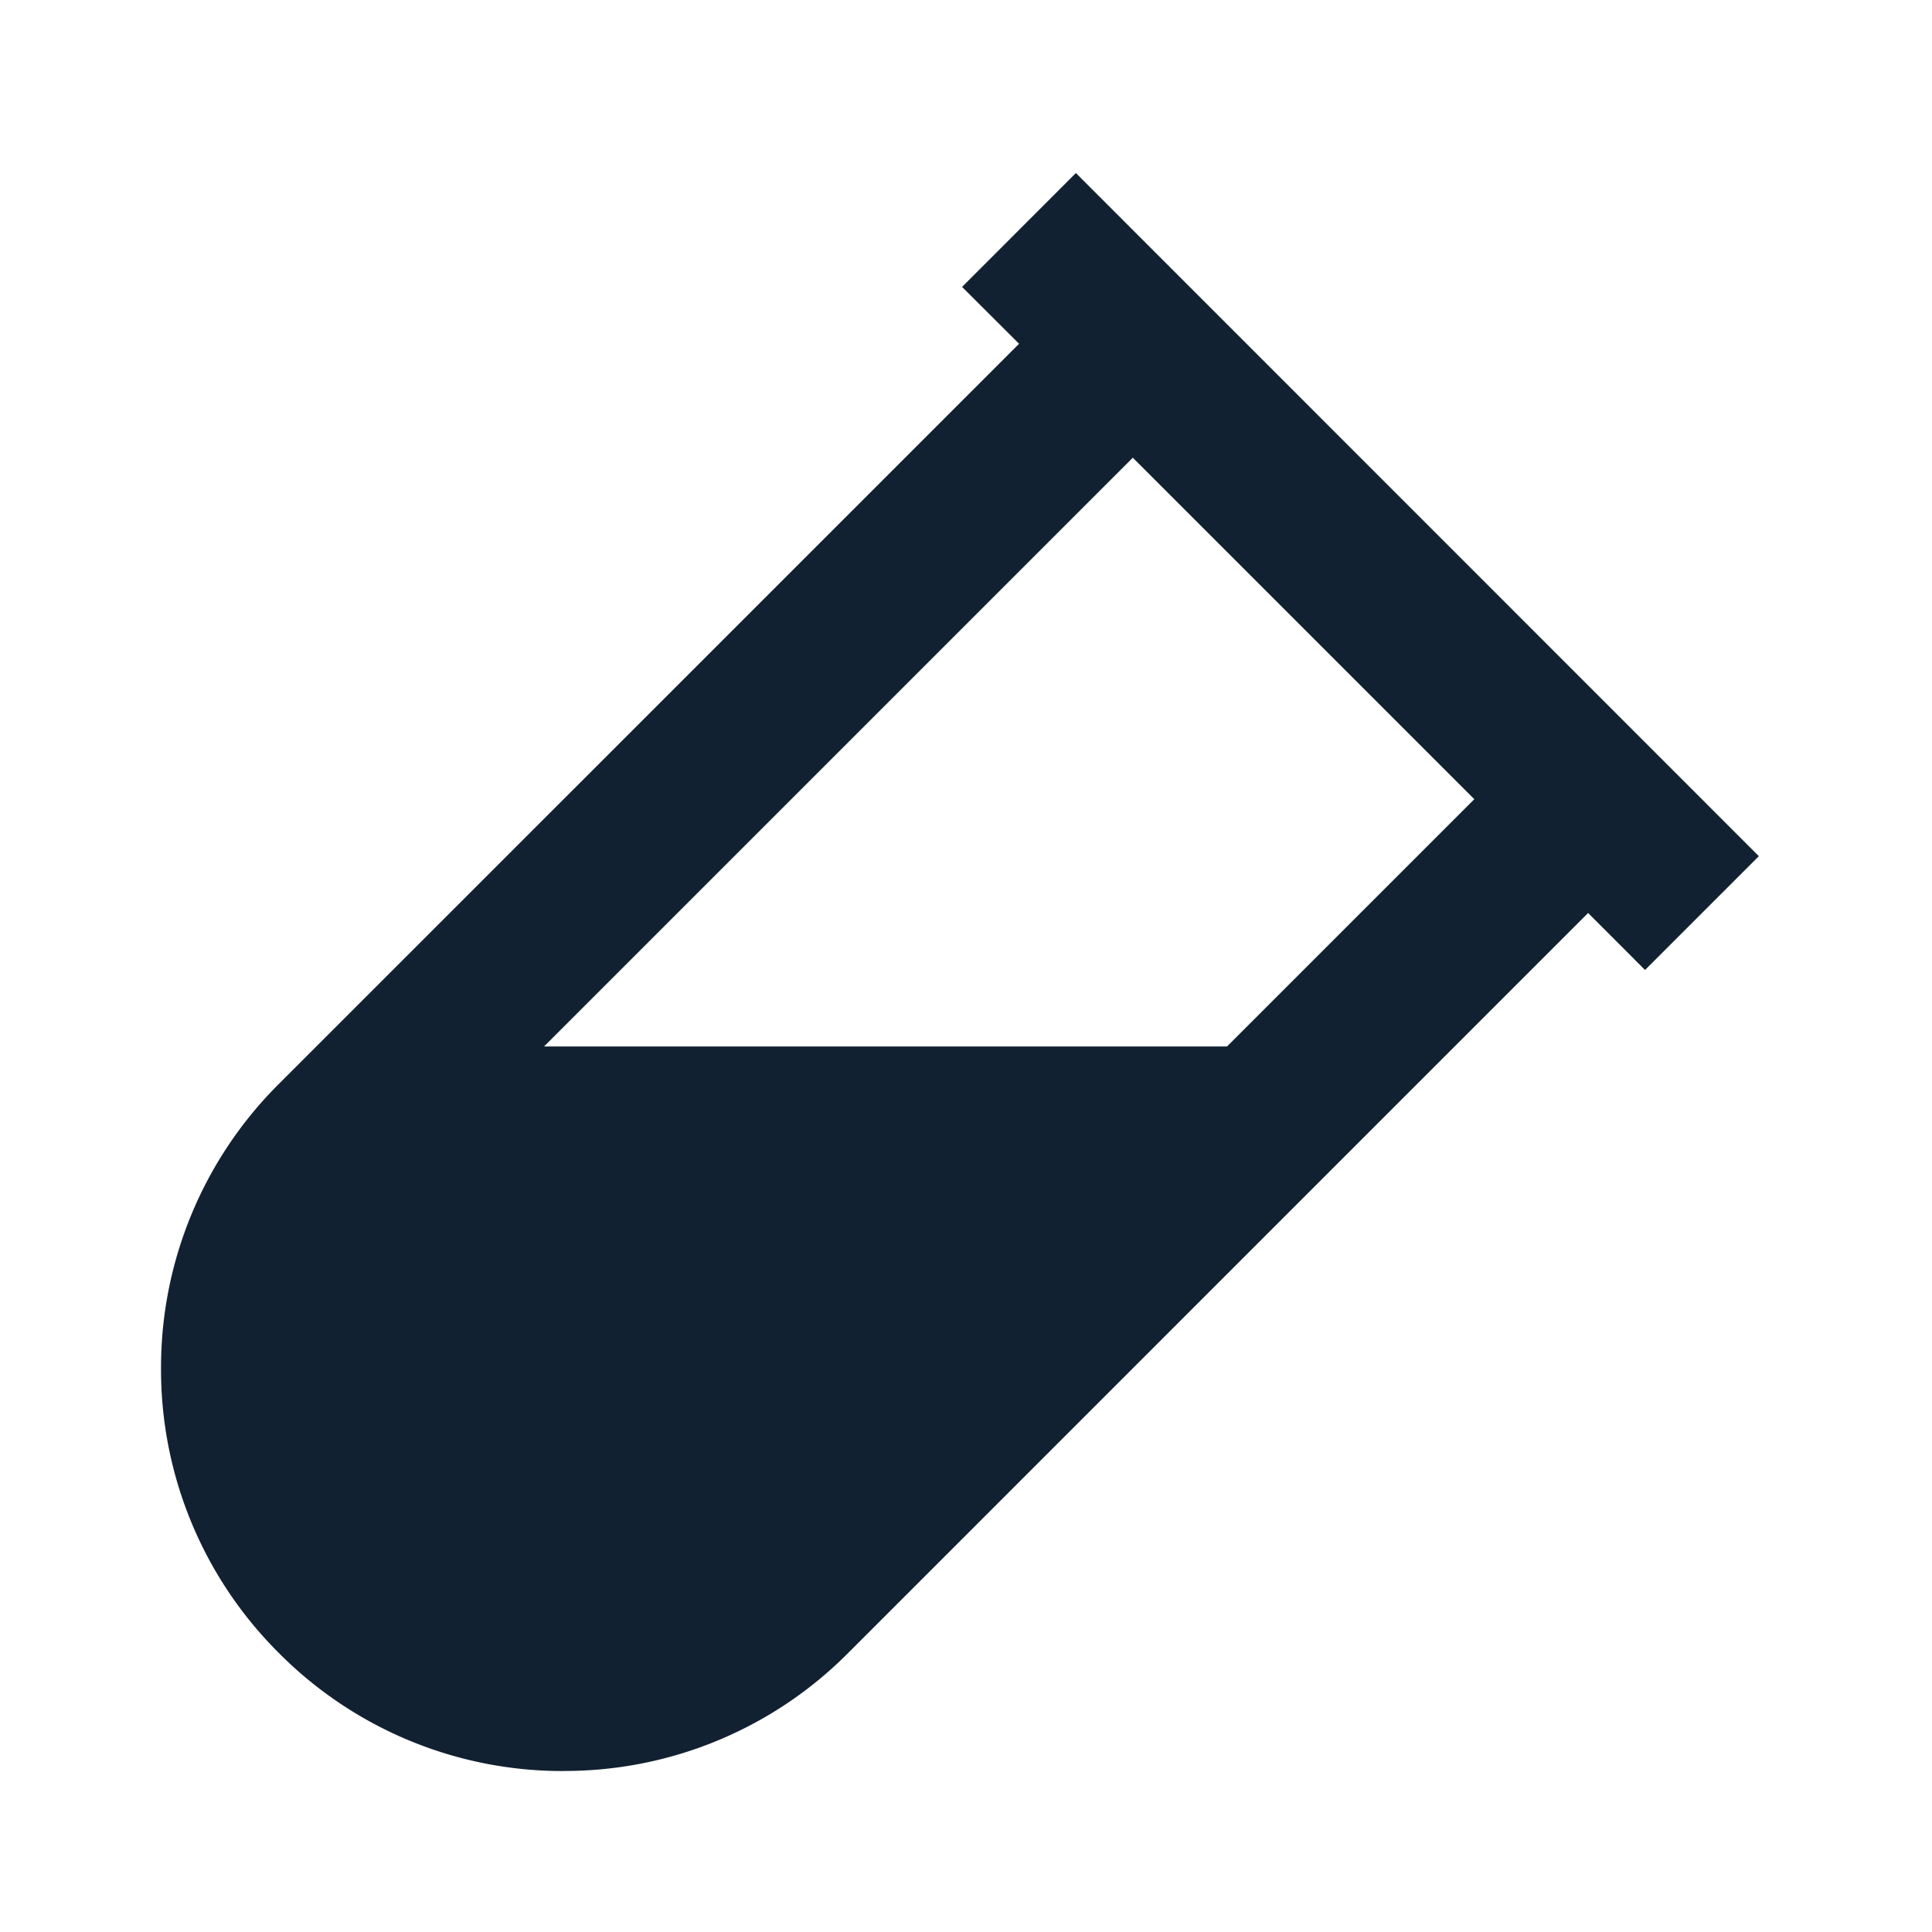 <svg width="32" height="32" fill="none" xmlns="http://www.w3.org/2000/svg"><path d="M9.334 29.333a6.62 6.62 0 0 0 4.713-1.953l12.257-12.258.943.944 1.885-1.885L17.82 2.866l-1.885 1.886.944.942L4.62 17.952a6.626 6.626 0 0 0-1.953 4.714A6.62 6.62 0 0 0 4.62 27.38a6.62 6.62 0 0 0 4.714 1.954Zm15.085-16.096-4.096 4.096H9.011l9.752-9.752 5.656 5.656Z" fill="#122131"/></svg>